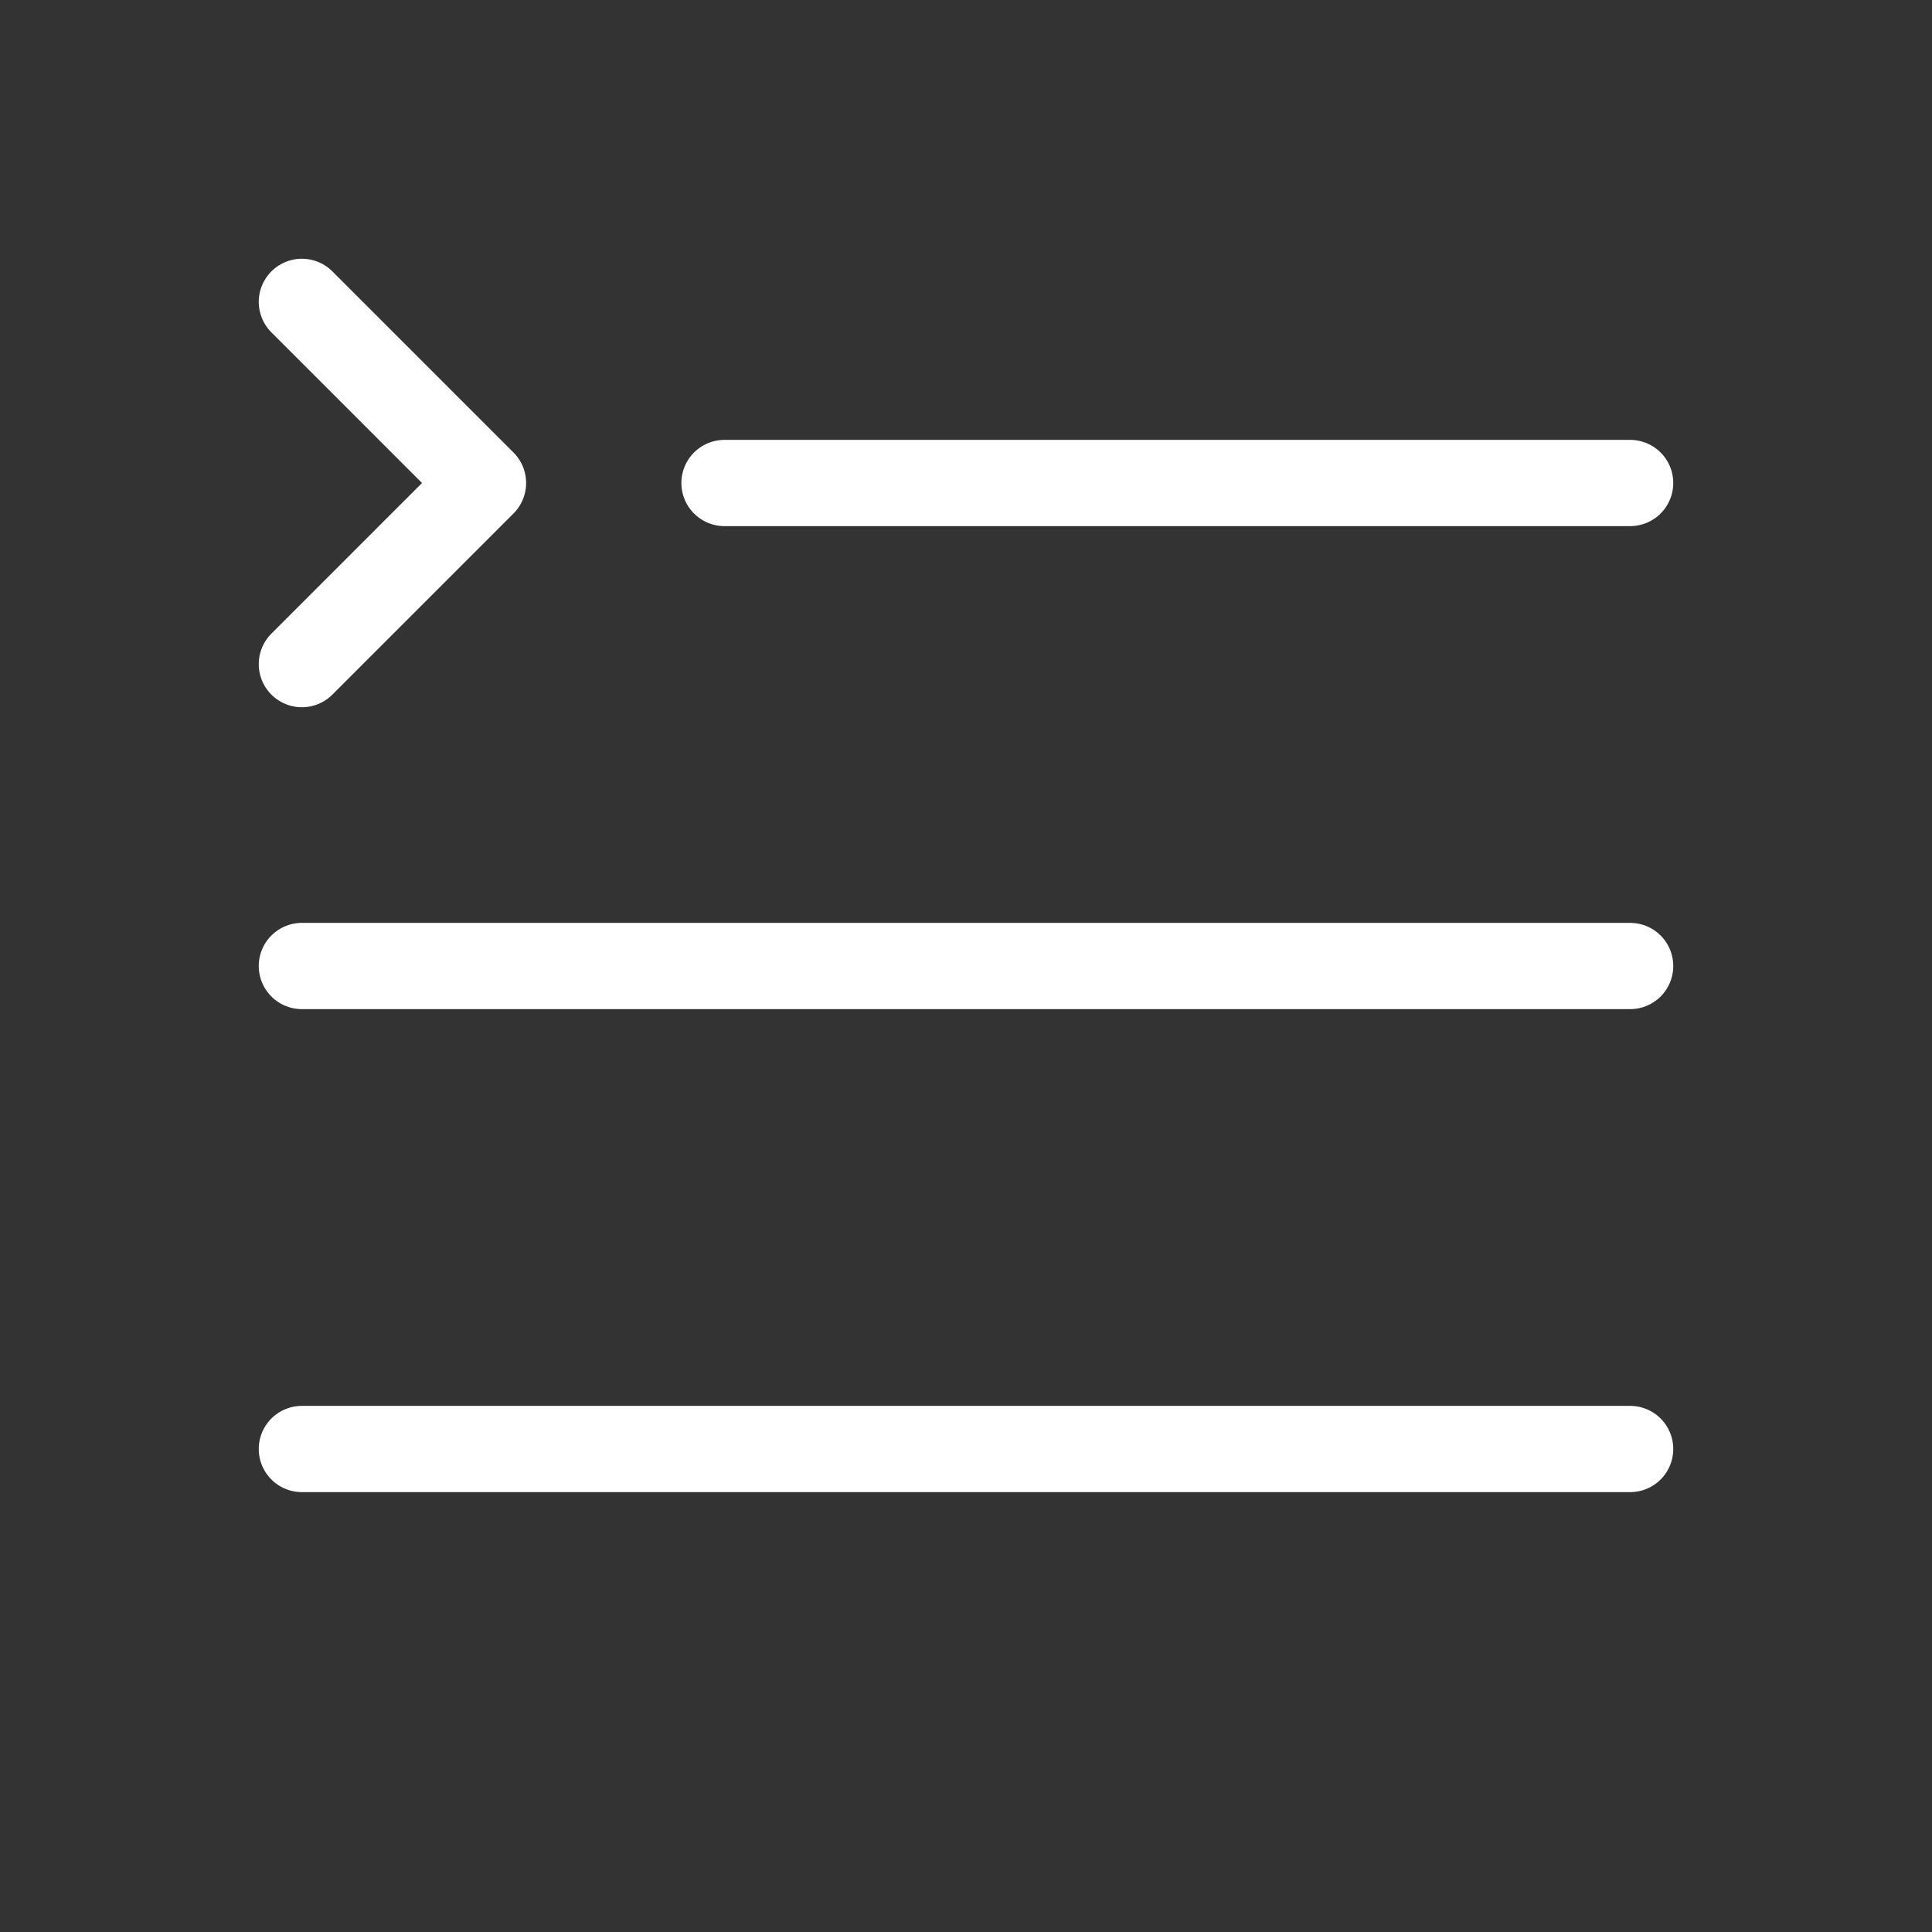 <svg width="28" height="28" viewBox="0 0 28 28" fill="none" xmlns="http://www.w3.org/2000/svg">
<rect x="0" y="0" width="28" height="28" fill="#333333" stroke="none"/>
<path d="M4.375 9.625L7 7L4.375 4.375M10.5 7H23.625H10.5ZM4.375 14H23.625H4.375ZM4.375 21H23.625H4.375Z" stroke="white" stroke-width="1.25" stroke-linecap="round" stroke-linejoin="round"/>
</svg>
